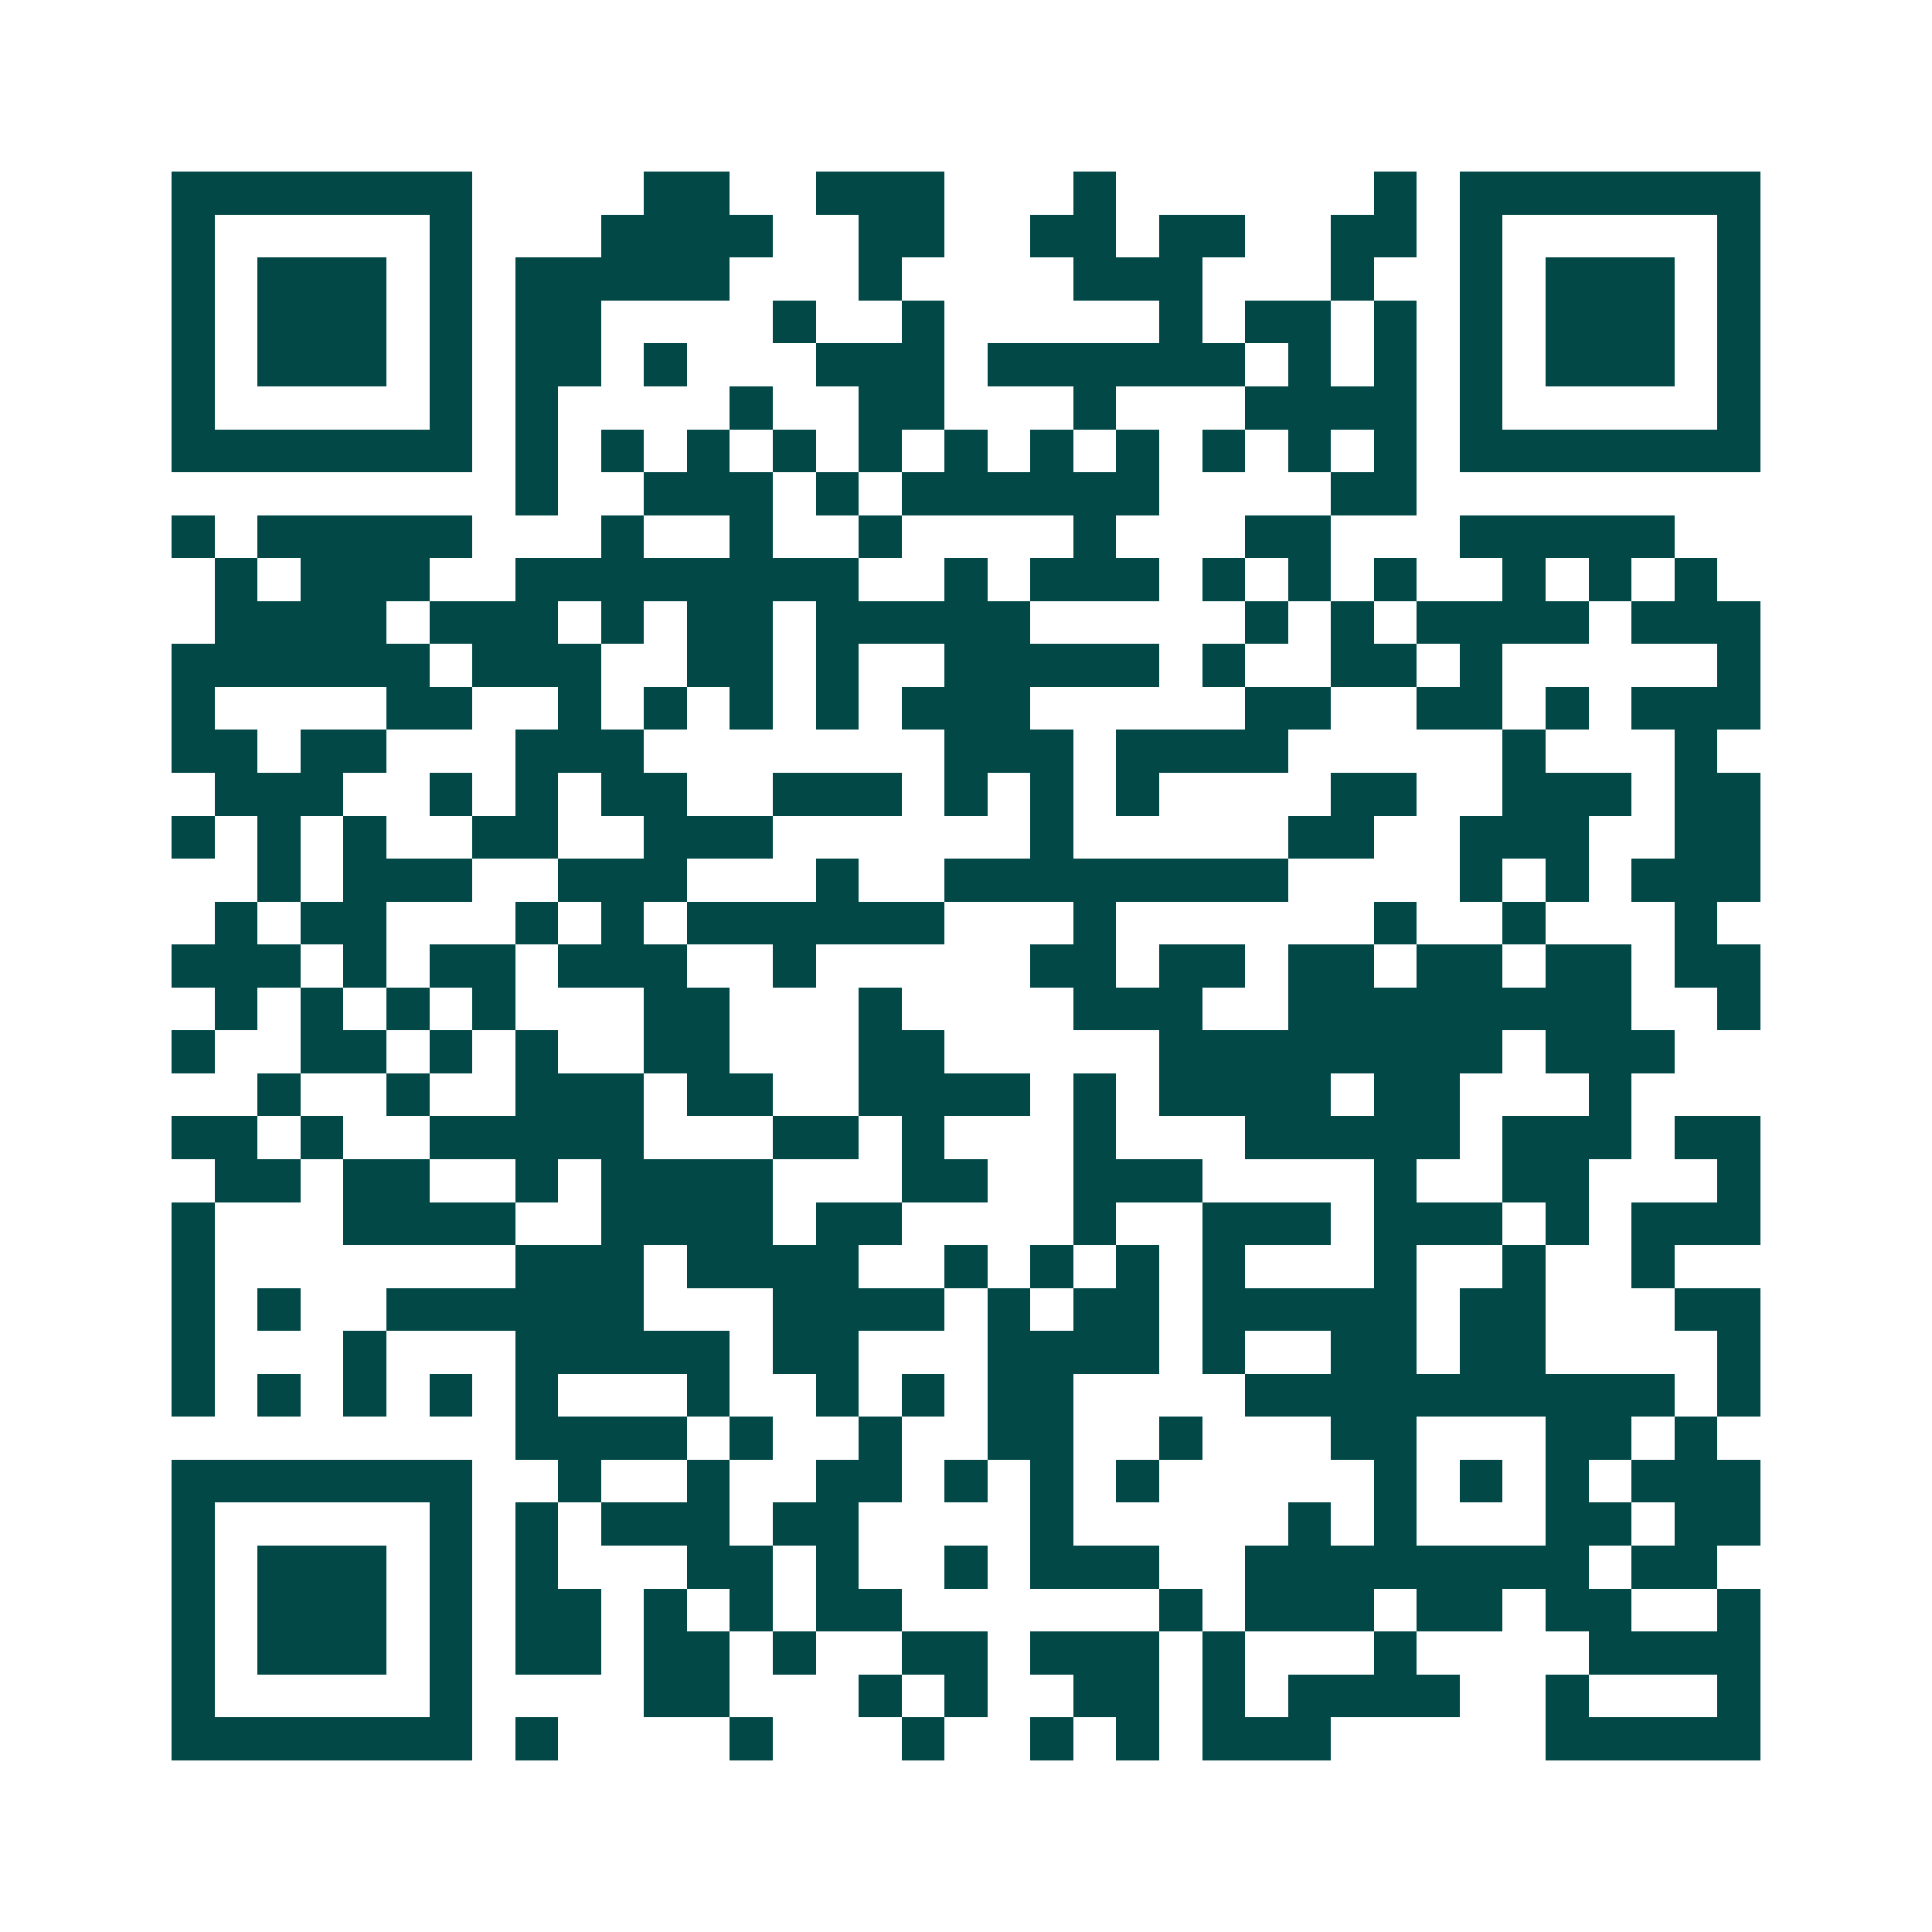 <svg xmlns="http://www.w3.org/2000/svg" width="200" height="200" viewBox="0 0 45 45" shape-rendering="crispEdges"><path fill="#ffffff" d="M0 0h45v45H0z"/><path stroke="#014847" d="M4 4.5h7m4 0h2m2 0h3m3 0h1m6 0h1m1 0h7M4 5.5h1m5 0h1m3 0h4m2 0h2m2 0h2m1 0h2m2 0h2m1 0h1m5 0h1M4 6.5h1m1 0h3m1 0h1m1 0h5m3 0h1m4 0h3m3 0h1m2 0h1m1 0h3m1 0h1M4 7.5h1m1 0h3m1 0h1m1 0h2m4 0h1m2 0h1m5 0h1m1 0h2m1 0h1m1 0h1m1 0h3m1 0h1M4 8.5h1m1 0h3m1 0h1m1 0h2m1 0h1m3 0h3m1 0h6m1 0h1m1 0h1m1 0h1m1 0h3m1 0h1M4 9.5h1m5 0h1m1 0h1m4 0h1m2 0h2m3 0h1m3 0h4m1 0h1m5 0h1M4 10.5h7m1 0h1m1 0h1m1 0h1m1 0h1m1 0h1m1 0h1m1 0h1m1 0h1m1 0h1m1 0h1m1 0h1m1 0h7M12 11.5h1m2 0h3m1 0h1m1 0h6m4 0h2M4 12.5h1m1 0h5m3 0h1m2 0h1m2 0h1m4 0h1m3 0h2m3 0h5M5 13.5h1m1 0h3m2 0h8m2 0h1m1 0h3m1 0h1m1 0h1m1 0h1m2 0h1m1 0h1m1 0h1M5 14.5h4m1 0h3m1 0h1m1 0h2m1 0h5m5 0h1m1 0h1m1 0h4m1 0h3M4 15.5h6m1 0h3m2 0h2m1 0h1m2 0h5m1 0h1m2 0h2m1 0h1m5 0h1M4 16.5h1m4 0h2m2 0h1m1 0h1m1 0h1m1 0h1m1 0h3m5 0h2m2 0h2m1 0h1m1 0h3M4 17.5h2m1 0h2m3 0h3m7 0h3m1 0h4m5 0h1m3 0h1M5 18.5h3m2 0h1m1 0h1m1 0h2m2 0h3m1 0h1m1 0h1m1 0h1m4 0h2m2 0h3m1 0h2M4 19.5h1m1 0h1m1 0h1m2 0h2m2 0h3m6 0h1m5 0h2m2 0h3m2 0h2M6 20.5h1m1 0h3m2 0h3m3 0h1m2 0h8m4 0h1m1 0h1m1 0h3M5 21.5h1m1 0h2m3 0h1m1 0h1m1 0h6m3 0h1m6 0h1m2 0h1m3 0h1M4 22.5h3m1 0h1m1 0h2m1 0h3m2 0h1m5 0h2m1 0h2m1 0h2m1 0h2m1 0h2m1 0h2M5 23.5h1m1 0h1m1 0h1m1 0h1m3 0h2m3 0h1m4 0h3m2 0h8m2 0h1M4 24.5h1m2 0h2m1 0h1m1 0h1m2 0h2m3 0h2m5 0h8m1 0h3M6 25.5h1m2 0h1m2 0h3m1 0h2m2 0h4m1 0h1m1 0h4m1 0h2m3 0h1M4 26.5h2m1 0h1m2 0h5m3 0h2m1 0h1m3 0h1m3 0h5m1 0h3m1 0h2M5 27.5h2m1 0h2m2 0h1m1 0h4m3 0h2m2 0h3m4 0h1m2 0h2m3 0h1M4 28.5h1m3 0h4m2 0h4m1 0h2m4 0h1m2 0h3m1 0h3m1 0h1m1 0h3M4 29.5h1m7 0h3m1 0h4m2 0h1m1 0h1m1 0h1m1 0h1m3 0h1m2 0h1m2 0h1M4 30.5h1m1 0h1m2 0h6m3 0h4m1 0h1m1 0h2m1 0h5m1 0h2m3 0h2M4 31.5h1m3 0h1m3 0h5m1 0h2m3 0h4m1 0h1m2 0h2m1 0h2m4 0h1M4 32.5h1m1 0h1m1 0h1m1 0h1m1 0h1m3 0h1m2 0h1m1 0h1m1 0h2m4 0h10m1 0h1M12 33.5h4m1 0h1m2 0h1m2 0h2m2 0h1m3 0h2m3 0h2m1 0h1M4 34.5h7m2 0h1m2 0h1m2 0h2m1 0h1m1 0h1m1 0h1m5 0h1m1 0h1m1 0h1m1 0h3M4 35.5h1m5 0h1m1 0h1m1 0h3m1 0h2m4 0h1m5 0h1m1 0h1m3 0h2m1 0h2M4 36.5h1m1 0h3m1 0h1m1 0h1m3 0h2m1 0h1m2 0h1m1 0h3m2 0h8m1 0h2M4 37.5h1m1 0h3m1 0h1m1 0h2m1 0h1m1 0h1m1 0h2m6 0h1m1 0h3m1 0h2m1 0h2m2 0h1M4 38.5h1m1 0h3m1 0h1m1 0h2m1 0h2m1 0h1m2 0h2m1 0h3m1 0h1m3 0h1m4 0h4M4 39.5h1m5 0h1m4 0h2m3 0h1m1 0h1m2 0h2m1 0h1m1 0h4m2 0h1m3 0h1M4 40.5h7m1 0h1m4 0h1m3 0h1m2 0h1m1 0h1m1 0h3m5 0h5"/></svg>

